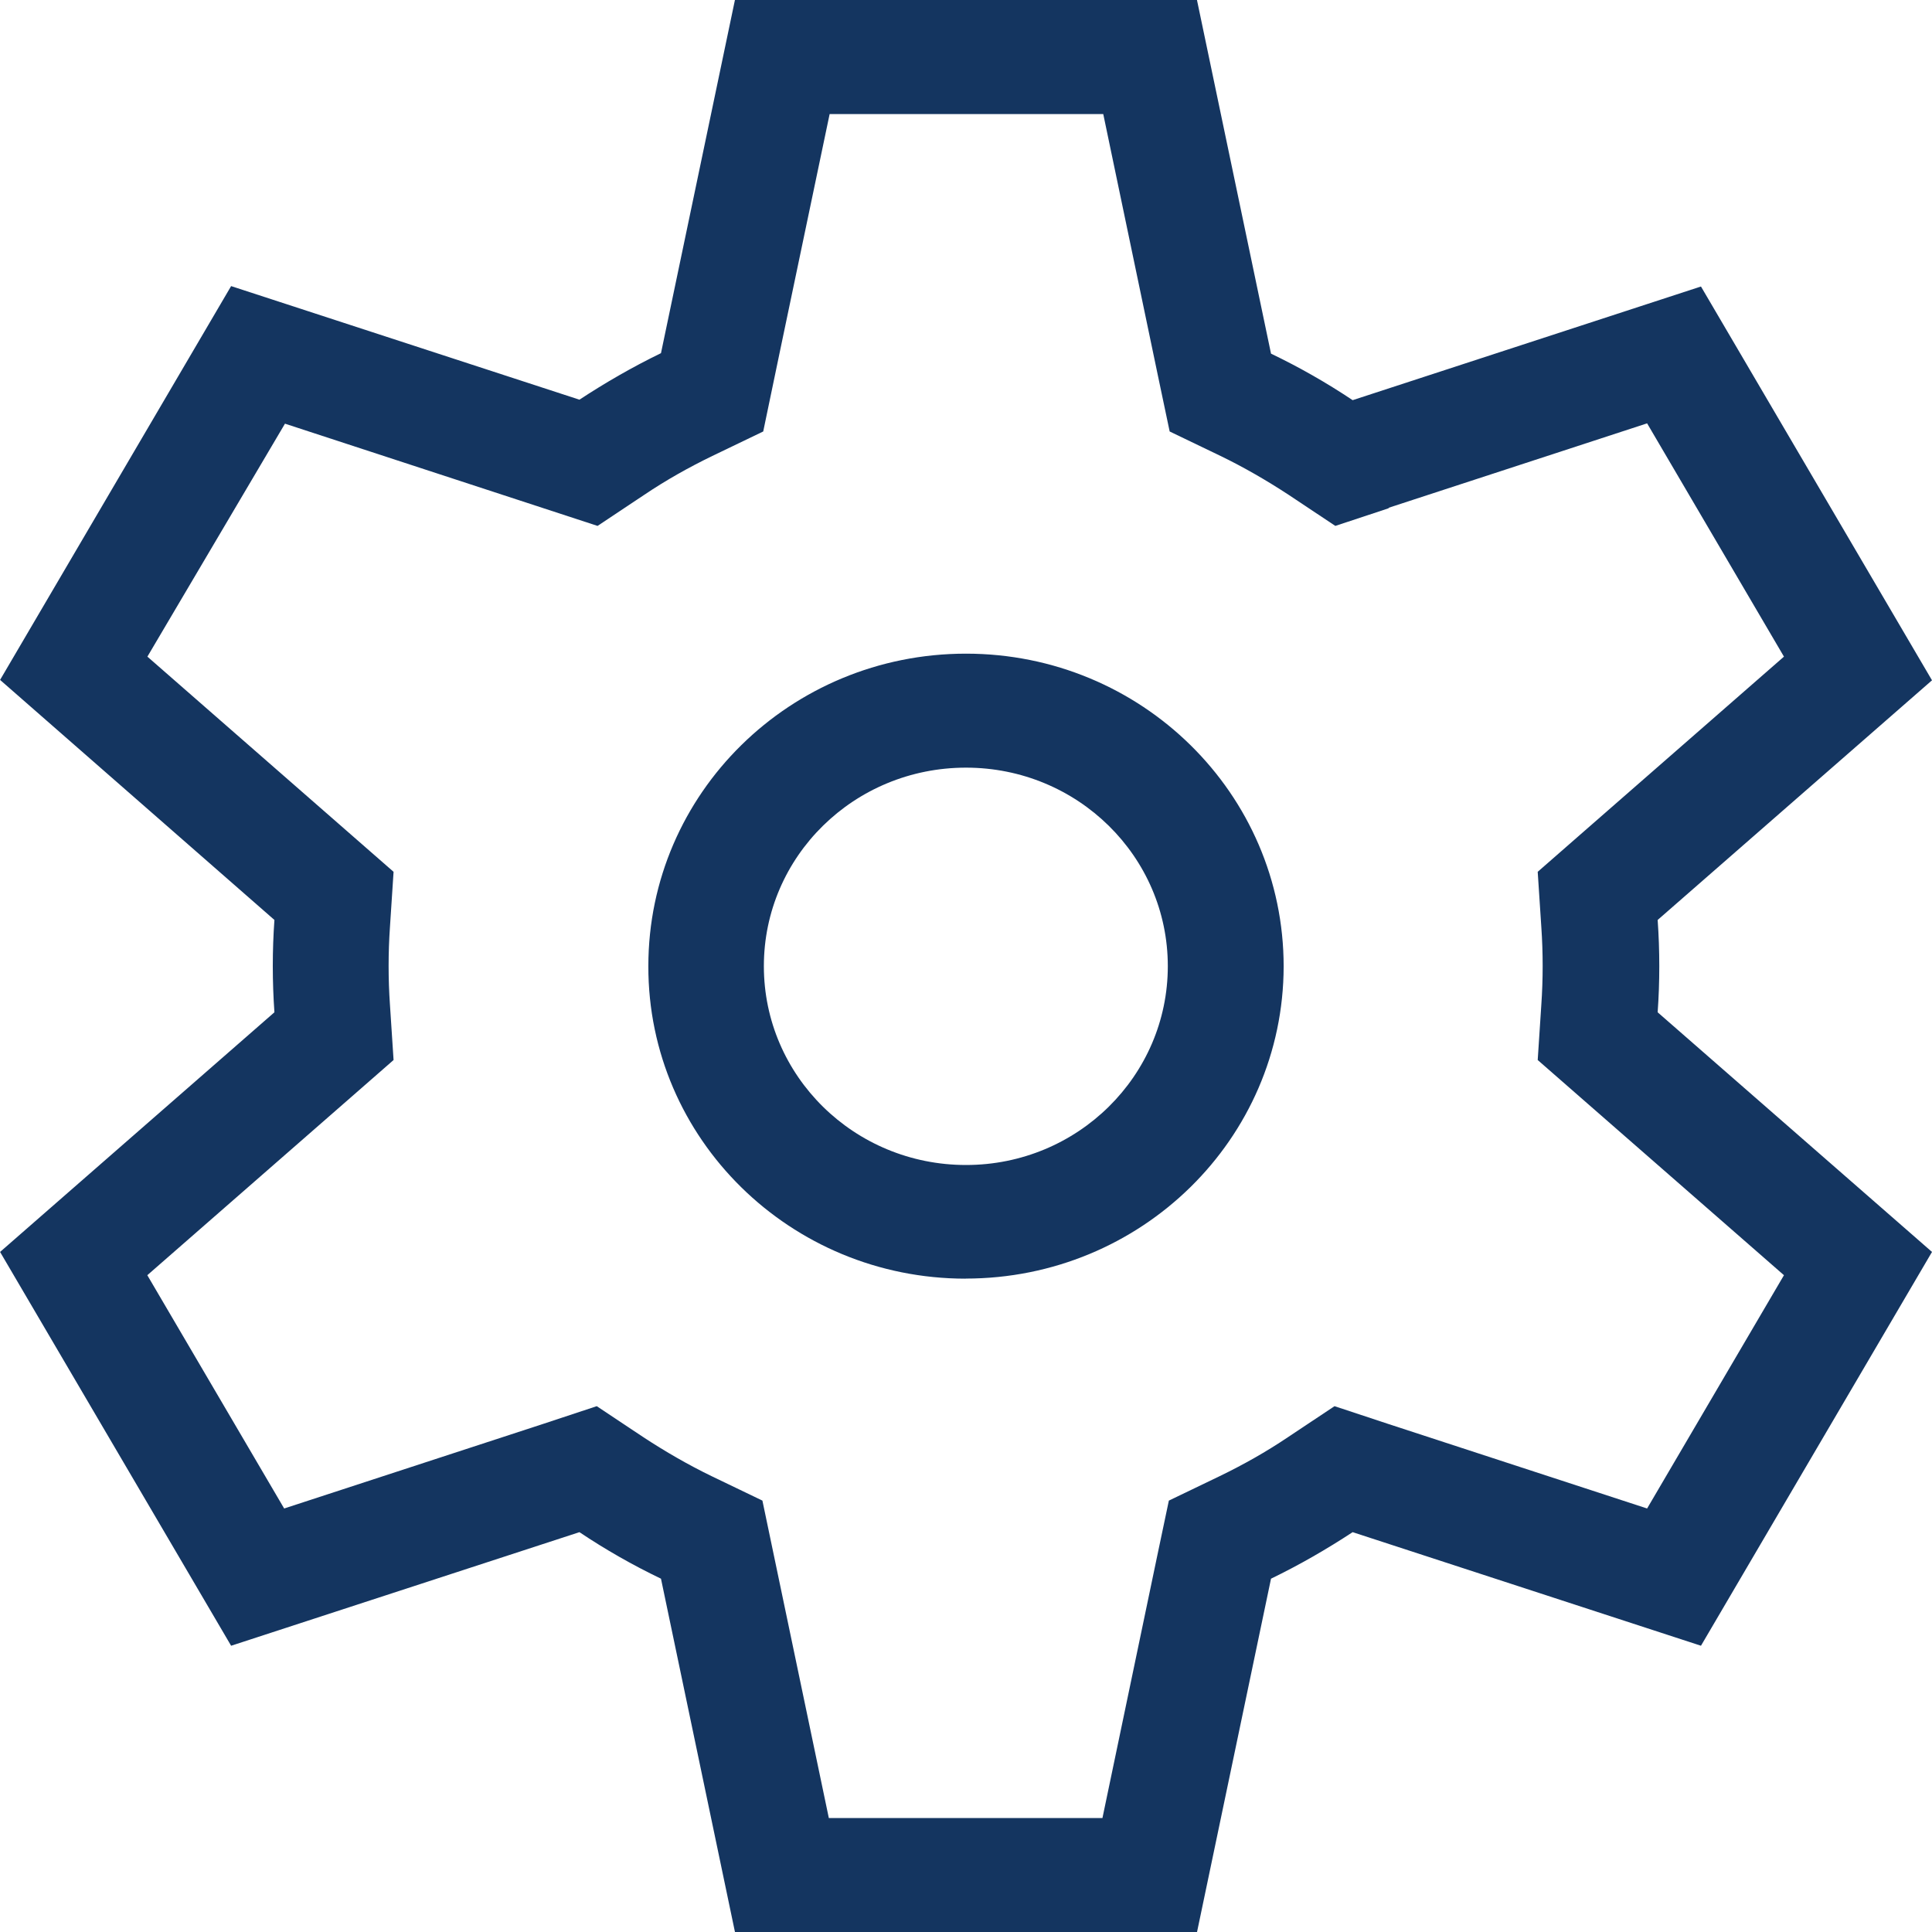 <svg fill="none" height="24" viewBox="0 0 24 24" width="24" xmlns="http://www.w3.org/2000/svg"><path d="m14.87.004.919 4.389c.35.168.691.362 1.014.578l4.327-1.412 2.87 4.892-3.408 2.977c.027.379.027.772 0 1.147l3.408 2.977-2.87 4.892-4.327-1.411c-.323.212-.659.406-1.014.578l-.919 4.389h-5.74l-.919-4.389c-.35-.168-.691-.362-1.013-.578l-4.327 1.411-2.87-4.892 3.408-2.977c-.027-.379-.027-.772 0-1.147l-3.408-2.982 2.87-4.892 4.327 1.411c.323-.212.659-.406 1.013-.578l.919-4.389h5.74zm2.386 6.308-.668.221-.583-.388c-.269-.176-.552-.34-.843-.481l-.632-.304-.143-.679-.682-3.264h-3.399c-.547 2.607-.821 3.921-.825 3.943l-.632.304c-.291.141-.574.3-.843.481l-.583.388c-.022-.009-1.314-.428-3.883-1.27l-1.709 2.894c2.022 1.769 3.045 2.66 3.058 2.673l-.045.688c-.022.318-.022.644 0 .962l.045.688-.525.459-2.534 2.214 1.7 2.898 3.215-1.05.668-.221.583.388c.269.176.552.34.843.481l.632.304c.004.022.278 1.332.825 3.943h3.399l.682-3.264.143-.679.632-.304c.291-.141.574-.3.843-.481l.583-.388.668.221 3.215 1.05 1.7-2.898-2.534-2.214-.525-.459.045-.688c.022-.318.022-.644 0-.962l-.045-.688.525-.459 2.534-2.214-1.7-2.898-3.215 1.05zm-7.767 5.69c0 1.363 1.121 2.47 2.511 2.47 1.386 0 2.507-1.107 2.507-2.47s-1.121-2.466-2.507-2.466c-1.39 0-2.511 1.103-2.511 2.466zm2.507 3.882c-2.179 0-3.946-1.738-3.942-3.882 0-2.148 1.767-3.882 3.946-3.882 2.179 0 3.946 1.738 3.946 3.886-.004 2.144-1.771 3.877-3.951 3.877z" fill="#143560"/></svg>